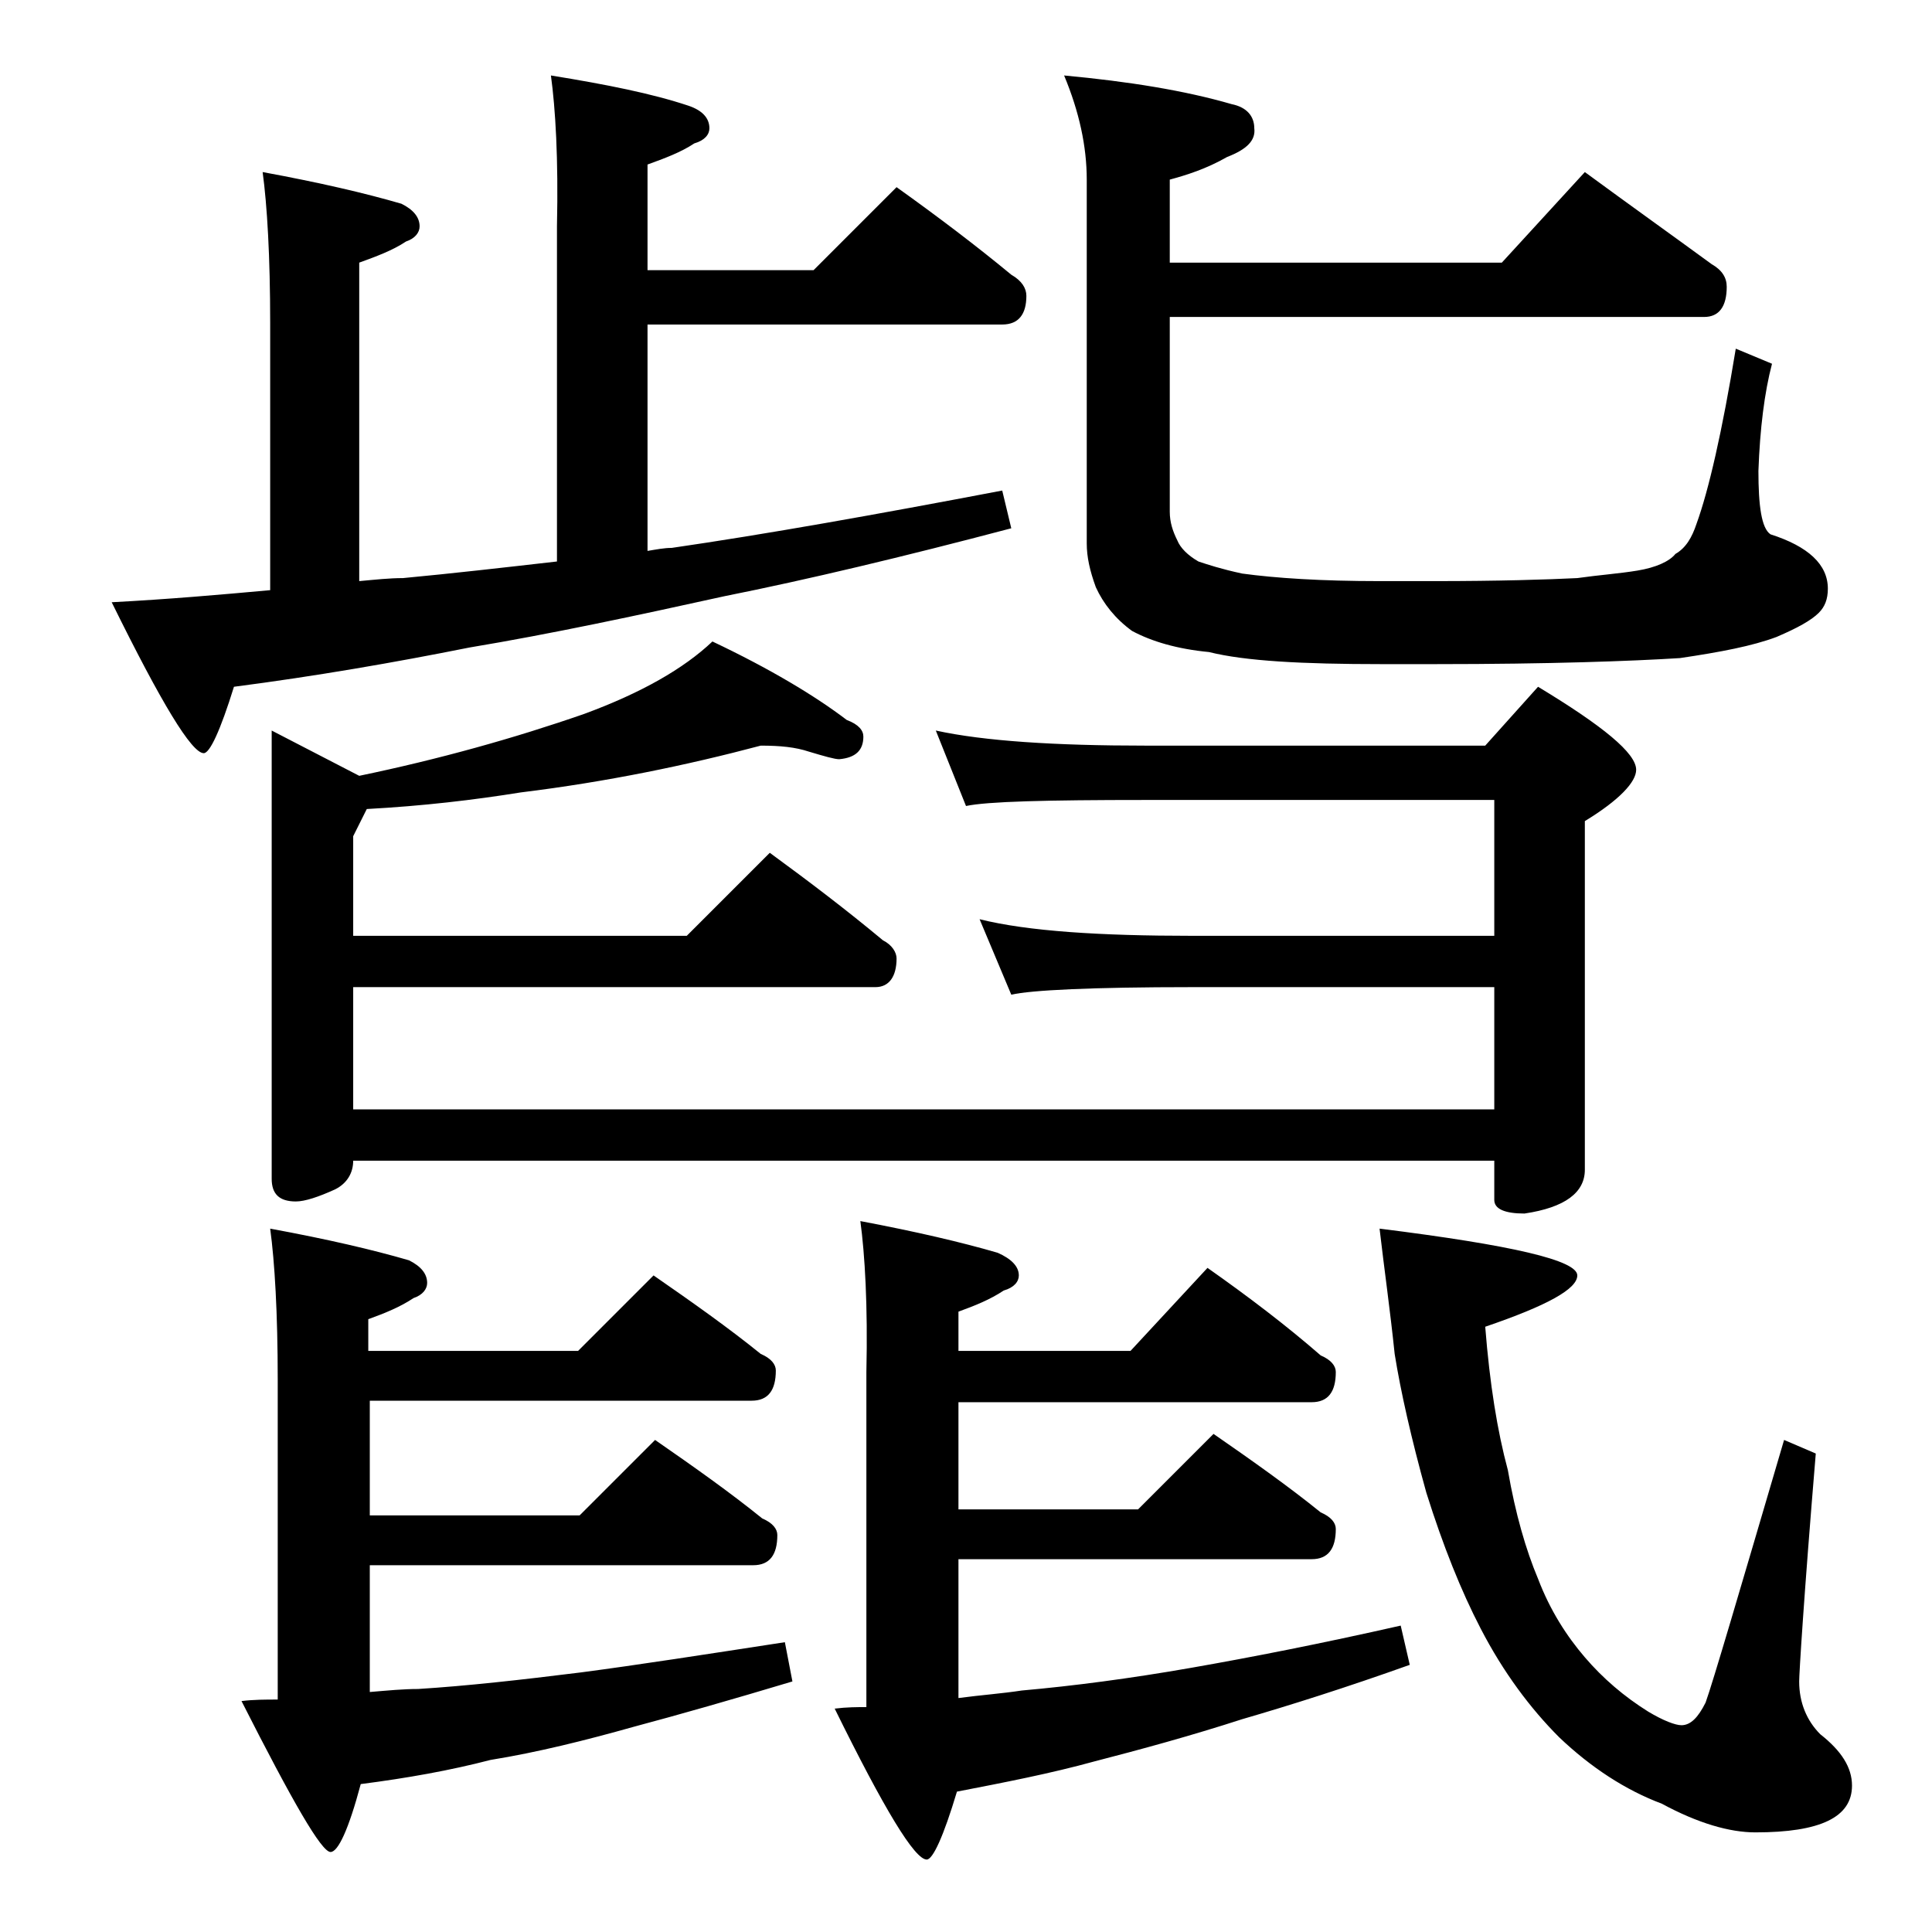 <?xml version="1.0" encoding="utf-8"?>
<!-- Generator: Adobe Illustrator 18.0.0, SVG Export Plug-In . SVG Version: 6.00 Build 0)  -->
<!DOCTYPE svg PUBLIC "-//W3C//DTD SVG 1.1//EN" "http://www.w3.org/Graphics/SVG/1.1/DTD/svg11.dtd">
<svg version="1.1" id="Layer_1" xmlns="http://www.w3.org/2000/svg" xmlns:xlink="http://www.w3.org/1999/xlink" x="0px" y="0px"
	 viewBox="0 0 128 128" enable-background="new 0 0 128 128" xml:space="preserve">
<path d="M36.5,5c3.7,0.6,6.7,1.2,9.1,2C46.5,7.3,47,7.8,47,8.5c0,0.4-0.3,0.8-1,1c-0.9,0.6-2,1-3.1,1.4v7h11l5.5-5.5
	c2.8,2,5.3,3.9,7.6,5.8c0.7,0.4,1,0.9,1,1.4c0,1.2-0.5,1.9-1.6,1.9H42.9v15c0.6-0.1,1.1-0.2,1.6-0.2c6.2-0.9,13.5-2.2,21.9-3.8
	L67,35c-7.2,1.9-13.5,3.4-19,4.5c-5.9,1.3-11.5,2.5-16.9,3.4c-5,1-10.2,1.9-15.6,2.6c-0.9,2.9-1.6,4.4-2,4.4c-0.8,0-2.8-3.3-6.1-10
	c3.8-0.2,7.2-0.5,10.5-0.8V21.4c0-4.4-0.2-7.8-0.5-10c3.8,0.7,6.8,1.4,9.2,2.1c0.8,0.4,1.2,0.9,1.2,1.5c0,0.4-0.3,0.8-0.9,1
	c-0.9,0.6-2,1-3.1,1.4v21.1c1.1-0.1,2-0.2,2.9-0.2c3.2-0.3,6.7-0.7,10.2-1.1V15C37,10.5,36.8,7.2,36.5,5z M17.9,81.4
	c3.8,0.7,6.8,1.4,9.2,2.1c0.8,0.4,1.2,0.9,1.2,1.5c0,0.4-0.3,0.8-0.9,1c-0.9,0.6-1.9,1-3,1.4v2.1h13.9l5-5c2.6,1.8,5,3.5,7.1,5.2
	c0.7,0.3,1,0.7,1,1.1c0,1.3-0.5,2-1.6,2H24.5v7.6h13.9l5-5c2.6,1.8,5,3.5,7.1,5.2c0.7,0.3,1,0.7,1,1.1c0,1.3-0.5,2-1.6,2H24.5v8.4
	c1.2-0.1,2.2-0.2,3.2-0.2c3.2-0.2,6.8-0.6,10.8-1.1c3.8-0.5,8.3-1.2,13.5-2l0.5,2.6c-4,1.2-7.5,2.2-10.5,3c-3.2,0.9-6.4,1.7-9.5,2.2
	c-2.7,0.7-5.5,1.2-8.6,1.6c-0.8,3-1.5,4.5-2,4.5c-0.6,0-2.5-3.3-5.9-10c0.8-0.1,1.6-0.1,2.4-0.1V91.4C18.4,87,18.2,83.6,17.9,81.4z
	 M50.4,49.4c-4.9,1.3-10.2,2.4-15.9,3.1c-3.1,0.5-6.5,0.9-10.2,1.1l-0.9,1.8V62h22.1l5.5-5.5c2.6,1.9,5.1,3.8,7.5,5.8
	c0.6,0.3,0.9,0.8,0.9,1.2c0,1.2-0.5,1.9-1.4,1.9H23.4v8.1H99v-8.1H79c-6.7,0-10.7,0.2-12,0.5l-2.1-5c3.2,0.8,8,1.1,14.1,1.1h20v-9
	H75.9c-6.6,0-10.5,0.1-11.9,0.4l-2-5c3.2,0.7,7.9,1,13.9,1h22.5l3.5-3.9c4.3,2.6,6.5,4.4,6.5,5.5c0,0.8-1.1,2-3.4,3.4v23.1
	c0,1.5-1.3,2.5-4,2.9c-1.3,0-2-0.3-2-0.9v-2.6H23.4c0,0.8-0.4,1.5-1.2,1.9c-1.1,0.5-2,0.8-2.6,0.8c-1.1,0-1.6-0.5-1.6-1.5V48.4
	l5.8,3c5.3-1.1,10.3-2.5,14.9-4.1c3.8-1.4,6.6-3,8.5-4.8c3.8,1.8,6.8,3.6,8.9,5.2c0.8,0.3,1.1,0.7,1.1,1.1c0,0.9-0.5,1.4-1.6,1.5
	c-0.3,0-1-0.2-2-0.5C52.7,49.5,51.7,49.4,50.4,49.4z M57,80.9c3.7,0.7,6.7,1.4,9.1,2.1c0.9,0.4,1.4,0.9,1.4,1.5c0,0.4-0.3,0.8-1,1
	c-0.9,0.6-1.9,1-3,1.4v2.6h11.4L80,84c2.7,1.9,5.2,3.8,7.5,5.8c0.7,0.3,1,0.7,1,1.1c0,1.3-0.5,2-1.6,2H63.5v7.1h11.9l5-5
	c2.6,1.8,5,3.5,7.1,5.2c0.7,0.3,1,0.7,1,1.1c0,1.3-0.5,2-1.6,2H63.5v9.2c1.5-0.2,2.9-0.3,4.2-0.5c3.4-0.3,7.2-0.8,11.2-1.5
	c4-0.7,8.6-1.6,13.9-2.8l0.6,2.6c-4.2,1.5-8,2.7-11.1,3.6c-3.4,1.1-6.7,2-9.8,2.8c-2.9,0.8-6,1.4-9.1,2c-0.9,3-1.6,4.5-2,4.5
	c-0.8,0-2.8-3.3-6.1-10c0.8-0.1,1.5-0.1,2.1-0.1V90.9C57.5,86.5,57.3,83.1,57,80.9z M105,11.4c3,2.2,5.8,4.2,8.4,6.1
	c0.7,0.4,1,0.9,1,1.5c0,1.3-0.5,2-1.5,2H77.5v12.9c0,0.7,0.2,1.3,0.5,1.9c0.2,0.5,0.7,1,1.4,1.4c0.6,0.2,1.5,0.5,2.9,0.8
	c2.2,0.3,5.2,0.5,9.1,0.5H95c4.3,0,7.5-0.1,9.5-0.2c1.4-0.2,2.8-0.3,4-0.5c1.2-0.2,2.1-0.6,2.5-1.1c0.7-0.4,1.1-1.1,1.4-2
	c0.8-2.2,1.7-6.1,2.6-11.6l2.4,1c-0.5,1.9-0.8,4.3-0.9,7.1c0,2.3,0.2,3.8,0.8,4.2c2.5,0.8,3.8,2,3.8,3.6c0,0.7-0.2,1.2-0.6,1.6
	c-0.5,0.5-1.4,1-2.8,1.6c-1.6,0.6-3.7,1-6.4,1.4c-3.2,0.2-8.6,0.4-16.2,0.4h-3.6c-5.2,0-9-0.2-11.4-0.8c-2.1-0.2-3.8-0.7-5.1-1.4
	c-1.1-0.8-1.9-1.8-2.4-2.9c-0.4-1.1-0.6-2-0.6-2.9V11.9c0-2.2-0.5-4.5-1.5-6.9c4.3,0.4,8,1,11.1,1.9c1,0.2,1.5,0.8,1.5,1.6
	c0.1,0.8-0.5,1.4-1.8,1.9c-1.4,0.8-2.7,1.2-3.8,1.5v5.5h22L105,11.4z M91.4,81.4c8.8,1.1,13.1,2.1,13.1,3.1c0,0.9-2,2-6.1,3.4
	c0.3,3.8,0.8,6.9,1.5,9.5c0.5,2.9,1.2,5.3,2,7.2c0.8,2.1,1.9,3.8,3.1,5.2c1.2,1.4,2.6,2.6,4.2,3.6c1,0.6,1.8,0.9,2.2,0.9
	c0.6,0,1.1-0.5,1.6-1.5c0.5-1.4,2.2-7.2,5.2-17.4l2.1,0.9c-0.8,9.6-1.1,14.6-1.1,15.1c0,1.4,0.5,2.6,1.4,3.5
	c1.4,1.1,2.1,2.2,2.1,3.4c0,2.1-2.1,3.1-6.4,3.1c-1.7,0-3.8-0.6-6.2-1.9c-2.4-0.9-4.7-2.4-6.8-4.4c-1.9-1.9-3.7-4.3-5.2-7.2
	c-1.3-2.5-2.5-5.5-3.6-9c-1-3.6-1.7-6.7-2.1-9.2C92.1,86.8,91.7,84,91.4,81.4z"/>
</svg>
